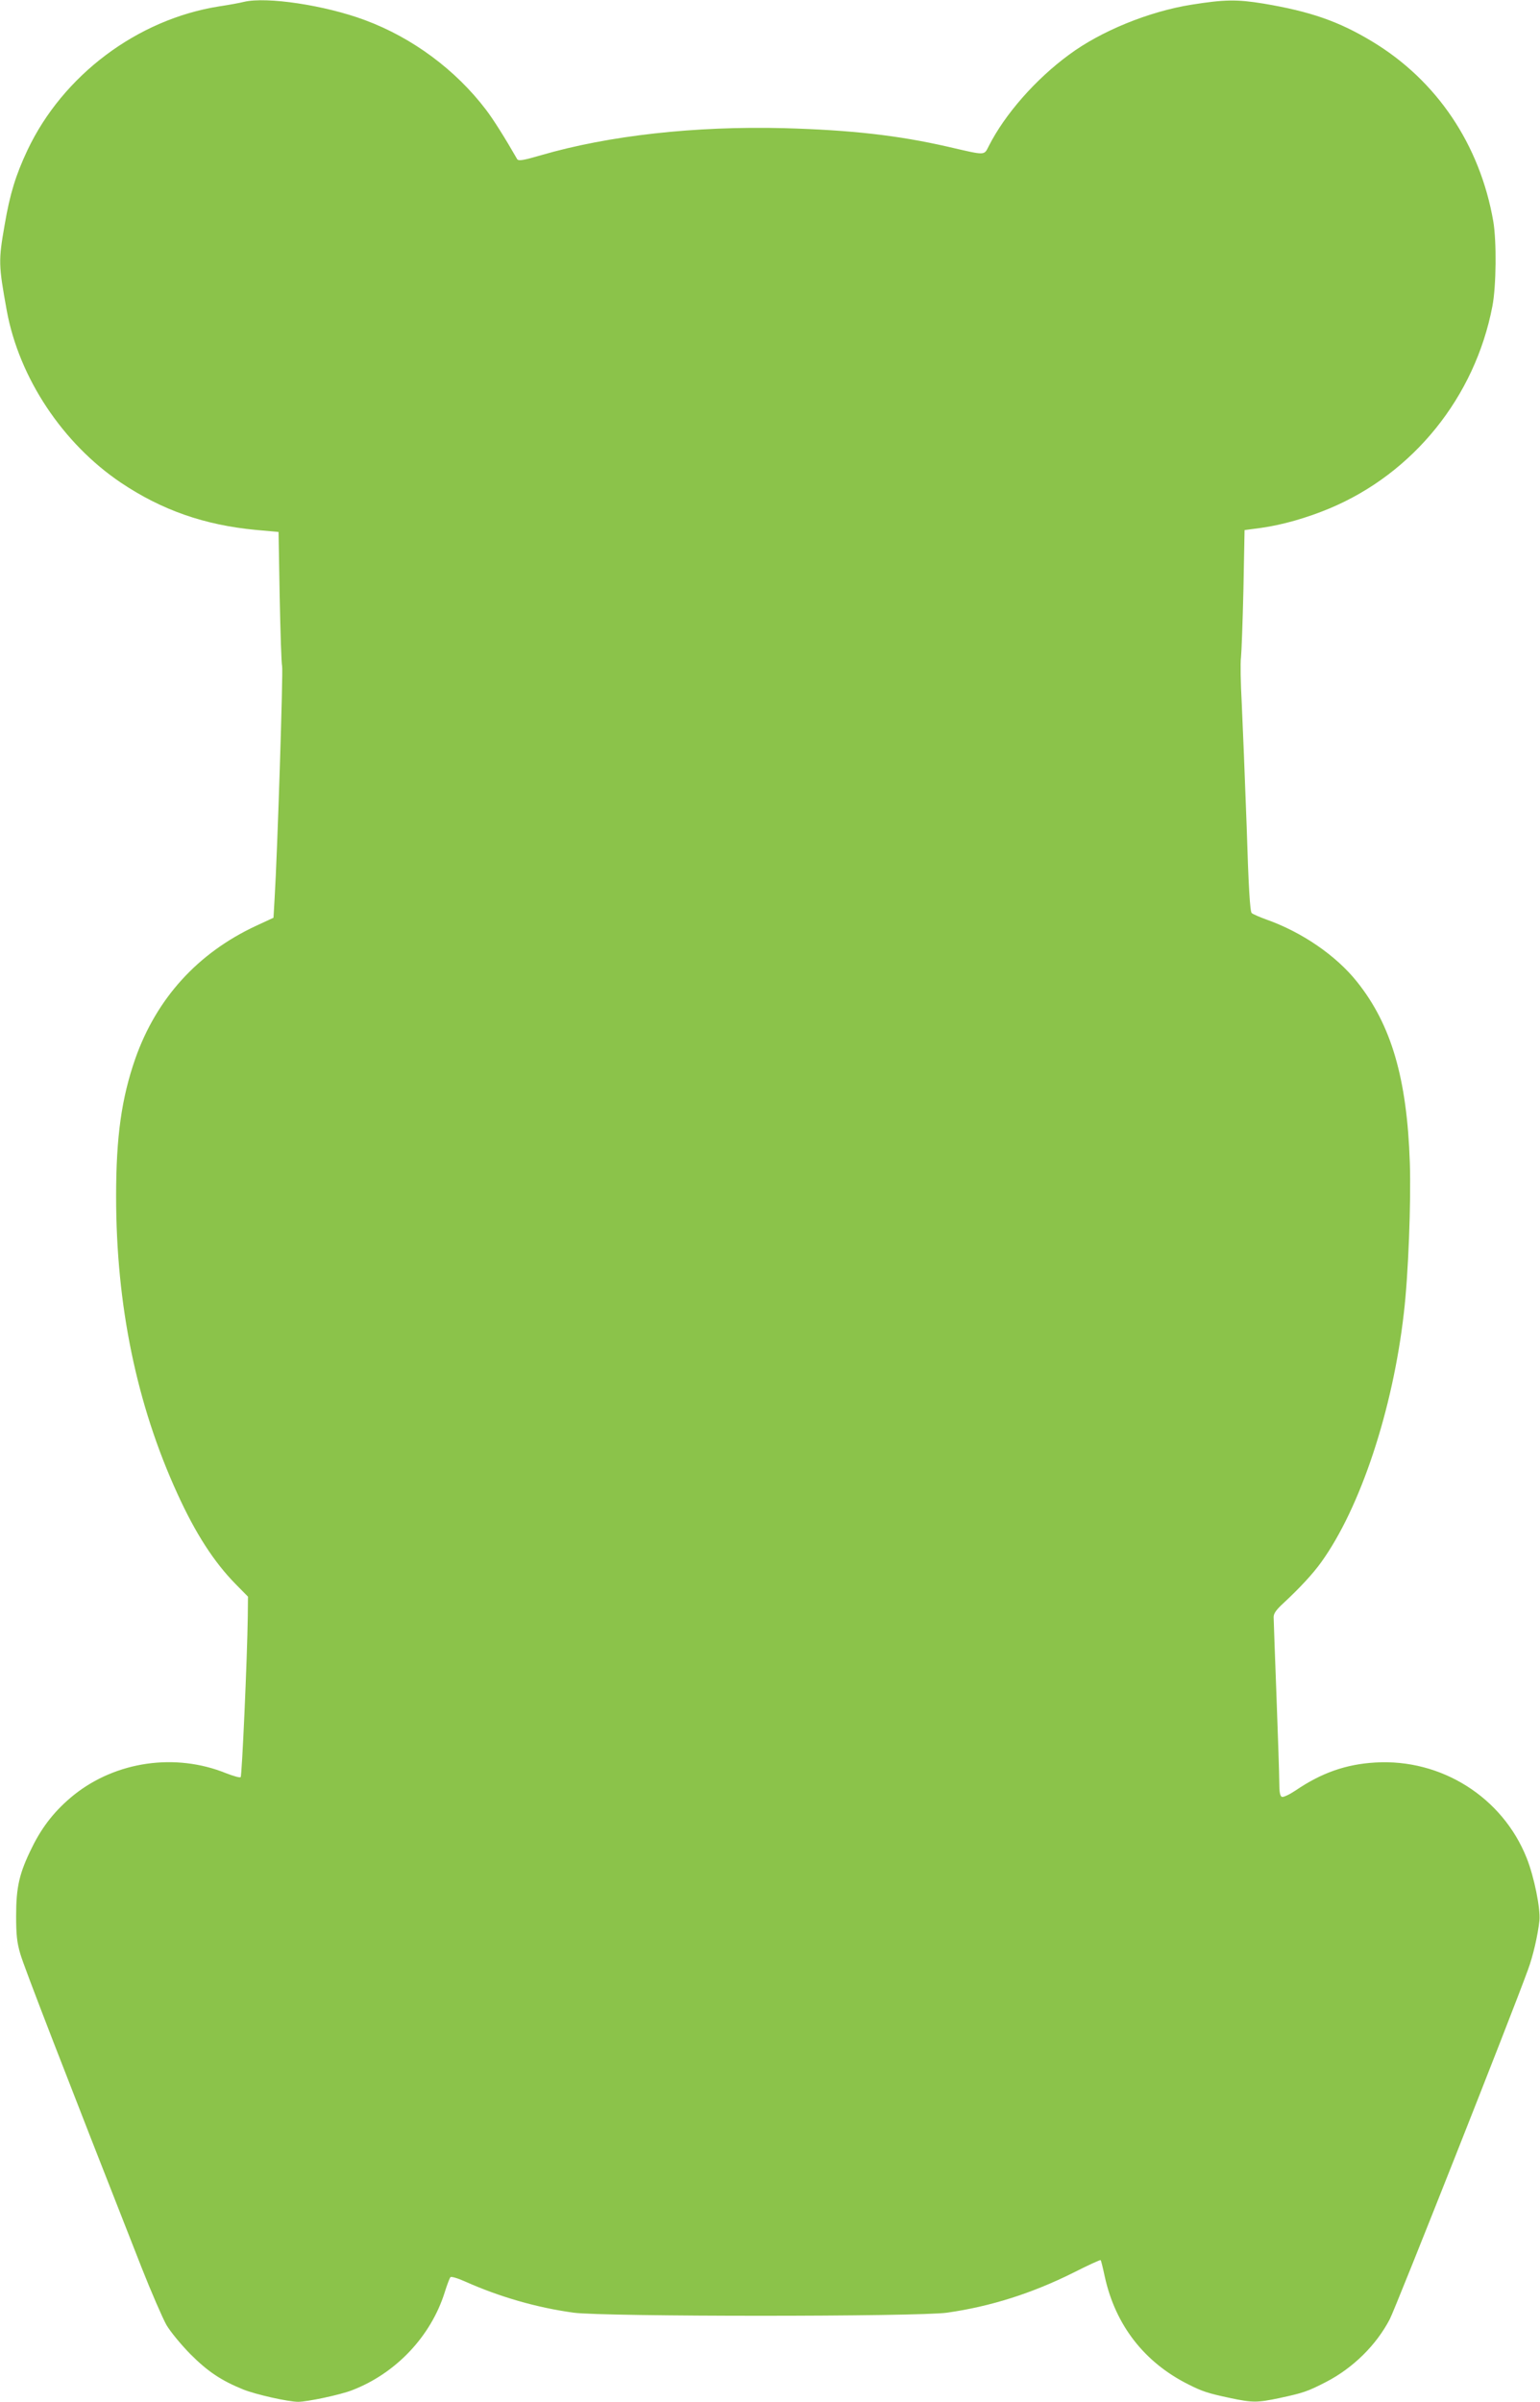 <?xml version="1.0" standalone="no"?>
<!DOCTYPE svg PUBLIC "-//W3C//DTD SVG 20010904//EN"
 "http://www.w3.org/TR/2001/REC-SVG-20010904/DTD/svg10.dtd">
<svg version="1.0" xmlns="http://www.w3.org/2000/svg"
 width="821pt" height="1280pt" viewBox="0 0 821 1280"
 preserveAspectRatio="xMidYMid meet">
<g transform="translate(0,1280) scale(0.1,-0.1)"
fill="#8bc34a" stroke="none">
<path d="M1300 12790 c-19 -5 -78 -16 -132 -24 -436 -69 -833 -367 -1022 -767
-62 -132 -93 -232 -121 -396 -34 -194 -33 -214 11 -458 66 -359 298 -708 608
-917 219 -147 446 -226 719 -252 l122 -11 6 -345 c4 -190 9 -356 13 -370 6
-23 -25 -994 -40 -1238 l-6 -103 -95 -44 c-310 -145 -528 -386 -641 -705 -74
-212 -103 -417 -103 -735 0 -581 109 -1110 327 -1586 96 -211 195 -364 310
-481 l66 -67 -1 -103 c-3 -228 -31 -852 -38 -859 -5 -4 -39 6 -78 21 -269 109
-585 64 -810 -115 -98 -79 -168 -166 -224 -280 -68 -137 -85 -211 -85 -365 0
-99 4 -141 22 -202 18 -65 235 -625 647 -1673 52 -132 112 -269 132 -305 21
-36 78 -105 128 -156 92 -92 163 -140 281 -188 67 -27 240 -66 294 -66 48 0
223 37 285 61 234 89 422 287 496 523 12 39 26 75 30 80 5 5 39 -5 81 -24 182
-81 379 -138 576 -165 163 -22 1834 -22 1991 0 232 33 452 103 671 212 79 40
146 71 148 68 2 -2 12 -42 22 -89 57 -258 211 -456 445 -573 75 -38 106 -48
224 -73 118 -25 144 -25 262 0 126 27 150 35 249 86 143 74 267 196 339 334
32 61 651 1625 737 1863 27 73 52 181 61 262 6 63 -28 233 -68 333 -129 324
-455 530 -807 509 -156 -9 -287 -55 -425 -149 -33 -22 -65 -37 -73 -34 -10 4
-14 25 -14 78 0 40 -7 249 -15 463 -8 215 -15 402 -15 417 0 20 14 39 53 75
86 80 156 155 201 218 208 289 381 810 440 1326 24 200 39 595 32 804 -15 448
-99 734 -281 962 -112 141 -295 266 -485 333 -36 13 -70 28 -77 34 -9 8 -17
139 -27 466 -9 250 -21 543 -26 651 -6 108 -8 218 -4 246 3 28 9 191 13 364
l6 314 90 12 c113 16 242 53 362 103 448 187 776 594 869 1077 21 108 23 347
5 453 -71 410 -302 752 -646 959 -177 107 -329 160 -580 202 -142 23 -206 22
-383 -6 -226 -36 -482 -140 -652 -266 -179 -131 -343 -318 -429 -488 -26 -51
-14 -50 -222 -2 -264 60 -512 88 -869 98 -475 12 -934 -39 -1295 -144 -96 -28
-121 -32 -128 -21 -64 112 -129 215 -166 263 -161 212 -392 384 -646 478 -212
79 -523 126 -645 97z"/>
</g>
</svg>
